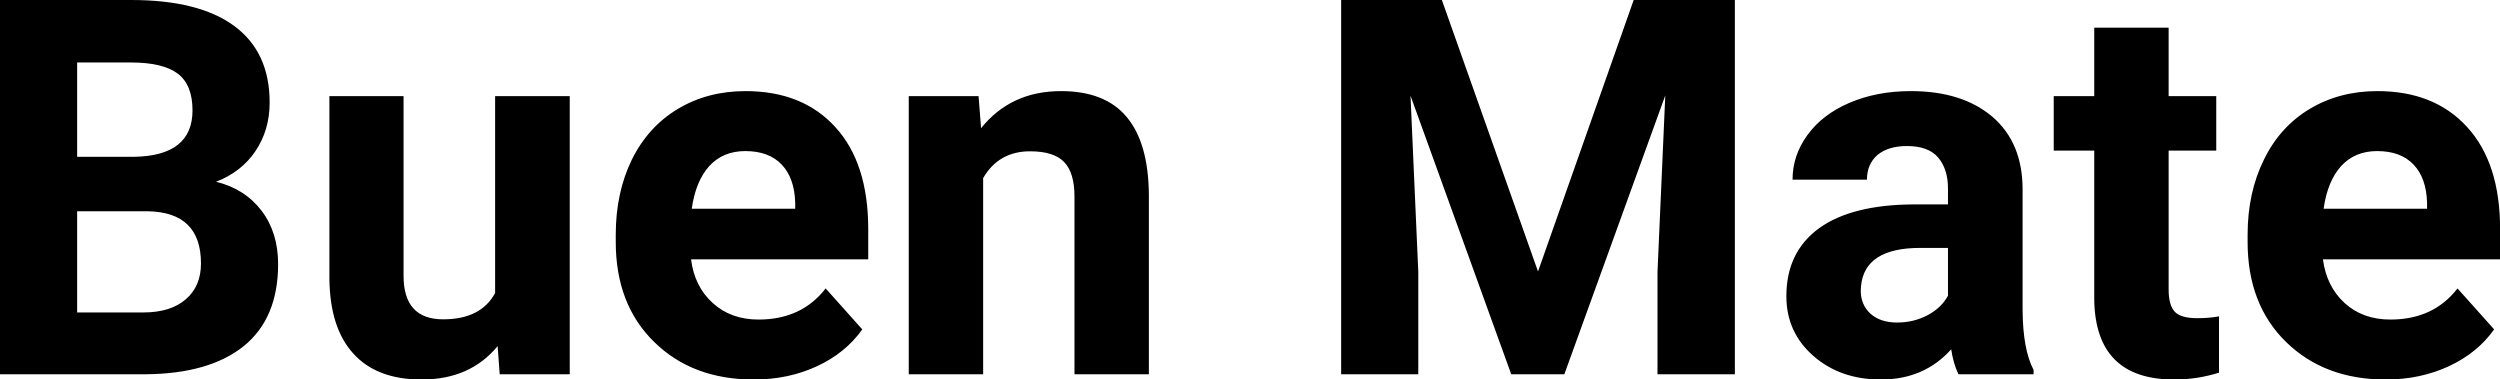 <?xml version="1.0" encoding="UTF-8" standalone="yes"?>
<svg xmlns="http://www.w3.org/2000/svg" width="109.216" height="16.576" viewBox="0 0 109.216 16.576" fill="#000000">
  <path d="M6.36 16.35L0 16.35L0 0L5.73 0Q8.70 0 10.24 1.14Q11.78 2.28 11.78 4.48L11.78 4.48Q11.78 5.68 11.16 6.60Q10.55 7.51 9.44 7.94L9.44 7.94Q10.70 8.25 11.43 9.21Q12.15 10.16 12.15 11.54L12.15 11.54Q12.15 13.90 10.65 15.12Q9.14 16.33 6.36 16.35L6.36 16.35ZM6.46 9.23L3.37 9.23L3.37 13.65L6.26 13.65Q7.45 13.65 8.11 13.08Q8.78 12.51 8.78 11.51L8.78 11.51Q8.78 9.27 6.46 9.23L6.46 9.23ZM3.37 2.73L3.37 6.85L5.86 6.85Q8.41 6.81 8.41 4.82L8.41 4.82Q8.41 3.71 7.77 3.22Q7.12 2.73 5.73 2.73L5.73 2.73L3.37 2.73ZM21.83 16.35L21.74 15.12Q20.54 16.58 18.42 16.58L18.42 16.58Q16.46 16.58 15.44 15.45Q14.41 14.33 14.39 12.16L14.39 12.16L14.39 4.20L17.63 4.20L17.63 12.05Q17.63 13.95 19.36 13.95L19.36 13.95Q21.01 13.95 21.63 12.80L21.63 12.80L21.63 4.20L24.89 4.20L24.89 16.35L21.83 16.35ZM32.93 16.58L32.93 16.58Q30.25 16.58 28.58 14.94Q26.90 13.30 26.90 10.57L26.90 10.57L26.90 10.25Q26.90 8.42 27.60 6.98Q28.31 5.54 29.61 4.76Q30.91 3.98 32.57 3.98L32.57 3.98Q35.06 3.98 36.49 5.55Q37.93 7.12 37.93 10.01L37.93 10.01L37.93 11.33L30.19 11.33Q30.34 12.52 31.14 13.24Q31.93 13.96 33.14 13.96L33.14 13.96Q35.02 13.96 36.07 12.60L36.07 12.60L37.67 14.39Q36.94 15.42 35.69 16.00Q34.44 16.58 32.93 16.58ZM32.56 6.60L32.56 6.60Q31.59 6.60 30.99 7.25Q30.39 7.91 30.22 9.12L30.22 9.12L34.74 9.12L34.74 8.86Q34.71 7.78 34.15 7.19Q33.59 6.60 32.56 6.60ZM39.70 4.20L42.75 4.20L42.86 5.60Q44.16 3.98 46.35 3.98L46.35 3.98Q48.28 3.98 49.22 5.11Q50.17 6.24 50.19 8.50L50.19 8.50L50.19 16.35L46.94 16.35L46.94 8.58Q46.94 7.55 46.49 7.08Q46.04 6.61 45.00 6.61L45.00 6.61Q43.63 6.61 42.95 7.78L42.95 7.78L42.95 16.35L39.70 16.35L39.70 4.20ZM58.59 0L62.99 0L67.19 11.86L71.37 0L75.79 0L75.79 16.35L72.41 16.35L72.41 11.88L72.75 4.17L68.34 16.35L66.02 16.35L61.62 4.18L61.96 11.88L61.96 16.35L58.59 16.35L58.59 0ZM88.84 16.35L85.56 16.35Q85.34 15.91 85.24 15.26L85.24 15.26Q84.06 16.58 82.17 16.58L82.17 16.58Q80.39 16.58 79.21 15.54Q78.04 14.51 78.04 12.94L78.04 12.94Q78.04 11.01 79.47 9.97Q80.90 8.94 83.61 8.93L83.61 8.93L85.10 8.93L85.10 8.23Q85.10 7.39 84.67 6.88Q84.24 6.38 83.31 6.38L83.31 6.38Q82.49 6.38 82.02 6.77Q81.56 7.17 81.56 7.85L81.56 7.85L78.31 7.85Q78.31 6.79 78.96 5.90Q79.61 5.00 80.80 4.49Q81.99 3.98 83.48 3.98L83.48 3.98Q85.72 3.98 87.04 5.10Q88.36 6.23 88.36 8.28L88.36 8.28L88.36 13.54Q88.37 15.27 88.84 16.16L88.84 16.16L88.84 16.35ZM82.88 14.09L82.88 14.09Q83.60 14.09 84.21 13.77Q84.81 13.45 85.10 12.92L85.10 12.92L85.10 10.83L83.89 10.83Q81.45 10.83 81.30 12.51L81.30 12.51L81.29 12.70Q81.29 13.31 81.71 13.70Q82.14 14.09 82.88 14.09ZM91.49 1.21L94.74 1.21L94.74 4.20L96.82 4.20L96.82 6.58L94.74 6.58L94.74 12.65Q94.74 13.32 95.00 13.61Q95.26 13.90 95.99 13.90L95.99 13.90Q96.53 13.90 96.94 13.82L96.94 13.82L96.94 16.28Q95.99 16.58 94.98 16.58L94.98 16.58Q91.56 16.58 91.49 13.13L91.49 13.13L91.49 6.58L89.72 6.58L89.72 4.20L91.49 4.20L91.49 1.21ZM104.22 16.58L104.22 16.58Q101.55 16.58 99.87 14.94Q98.19 13.30 98.19 10.57L98.19 10.57L98.19 10.25Q98.19 8.42 98.90 6.98Q99.60 5.54 100.90 4.76Q102.20 3.98 103.86 3.98L103.86 3.98Q106.35 3.98 107.78 5.55Q109.22 7.12 109.22 10.01L109.22 10.01L109.22 11.33L101.48 11.33Q101.64 12.52 102.43 13.24Q103.22 13.96 104.43 13.96L104.43 13.96Q106.31 13.96 107.36 12.60L107.36 12.60L108.96 14.39Q108.23 15.42 106.98 16.00Q105.73 16.58 104.22 16.58ZM103.85 6.60L103.85 6.60Q102.88 6.60 102.28 7.25Q101.68 7.91 101.51 9.12L101.51 9.12L106.03 9.12L106.03 8.86Q106.00 7.78 105.44 7.19Q104.88 6.60 103.85 6.60Z"/>
</svg>